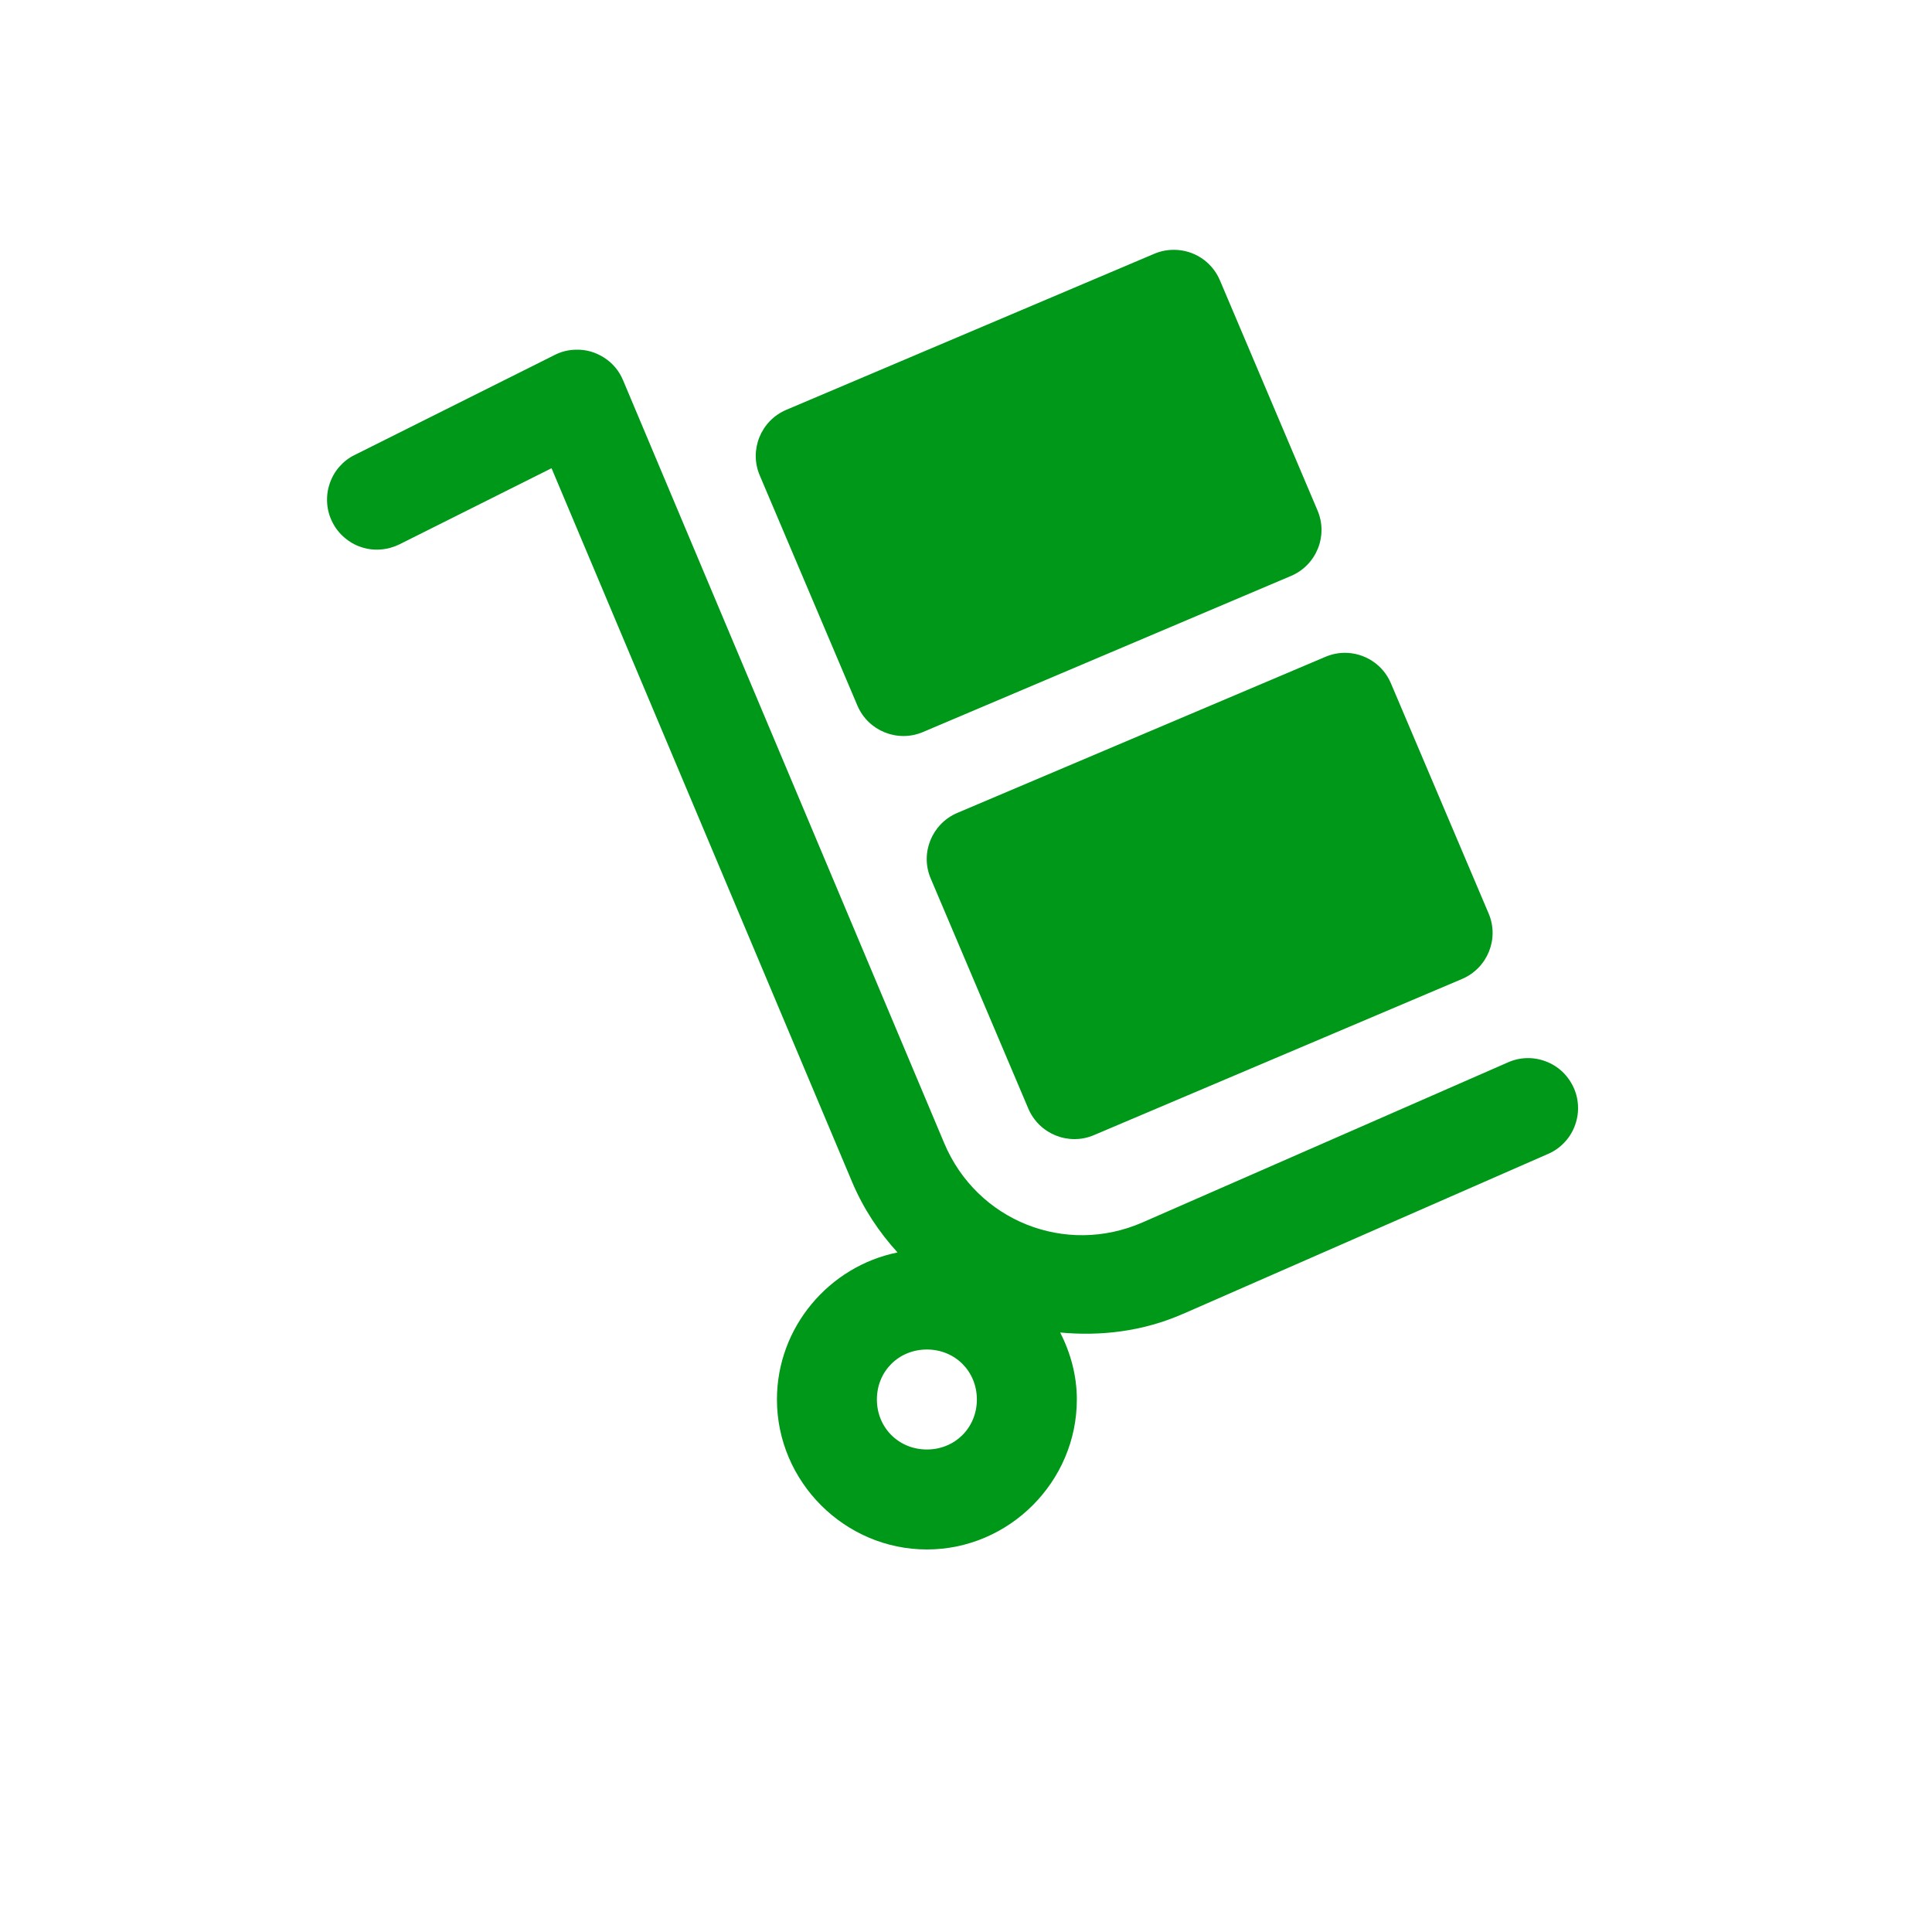 <?xml version="1.0" encoding="UTF-8"?>
<svg xmlns="http://www.w3.org/2000/svg" xmlns:xlink="http://www.w3.org/1999/xlink" width="100" zoomAndPan="magnify" viewBox="0 0 75.12 83.04" height="100" preserveAspectRatio="xMidYMid meet" version="1.2">
  <defs>
    <clipPath id="76d936738e">
      <path d="M 10.098 10.609 L 64 10.609 L 64 66.949 L 10.098 66.949 Z M 10.098 10.609 "></path>
    </clipPath>
  </defs>
  <g id="568757bfb9">
    <g clip-rule="nonzero" clip-path="url(#76d936738e)">
      <path style=" stroke:none;fill-rule:nonzero;fill:#009818;fill-opacity:1;" d="M 46.492 10.738 C 46.215 10.738 45.93 10.789 45.656 10.906 L 29.832 17.617 C 28.742 18.082 28.23 19.344 28.695 20.434 L 32.891 30.324 C 33.355 31.418 34.617 31.926 35.707 31.465 L 51.531 24.754 C 52.625 24.289 53.133 23.027 52.668 21.938 L 48.473 12.047 C 48.125 11.227 47.328 10.734 46.492 10.738 Z M 20.781 15.031 C 20.461 15.039 20.16 15.113 19.879 15.258 L 11.285 19.555 C 11.027 19.68 10.809 19.852 10.621 20.066 C 10.434 20.281 10.297 20.527 10.207 20.797 C 10.117 21.066 10.082 21.344 10.102 21.629 C 10.121 21.914 10.195 22.184 10.324 22.438 C 10.449 22.691 10.621 22.914 10.836 23.098 C 11.051 23.285 11.293 23.426 11.566 23.516 C 11.836 23.605 12.113 23.641 12.398 23.617 C 12.68 23.598 12.949 23.523 13.207 23.398 L 19.746 20.125 L 32.664 50.801 C 33.148 51.949 33.82 52.957 34.617 53.832 C 31.676 54.426 29.434 57.047 29.434 60.152 C 29.434 63.684 32.344 66.598 35.879 66.598 C 39.414 66.598 42.324 63.684 42.324 60.152 C 42.324 59.113 42.051 58.145 41.609 57.273 C 43.355 57.438 45.16 57.227 46.875 56.477 C 46.875 56.477 46.879 56.477 46.879 56.477 L 62.523 49.621 C 62.793 49.512 63.031 49.355 63.234 49.152 C 63.441 48.945 63.598 48.711 63.707 48.441 C 63.816 48.172 63.871 47.895 63.867 47.602 C 63.863 47.312 63.805 47.035 63.688 46.77 C 63.57 46.504 63.406 46.27 63.199 46.07 C 62.988 45.871 62.746 45.719 62.473 45.617 C 62.203 45.516 61.922 45.469 61.633 45.48 C 61.34 45.492 61.066 45.562 60.805 45.684 L 45.152 52.539 C 41.836 53.992 38.031 52.477 36.625 49.137 L 22.82 16.344 C 22.648 15.934 22.375 15.609 22.004 15.371 C 21.629 15.133 21.223 15.016 20.781 15.031 Z M 53.844 28.059 C 53.566 28.059 53.281 28.117 53.012 28.23 L 37.184 34.941 C 36.094 35.406 35.578 36.668 36.043 37.758 L 40.238 47.648 C 40.703 48.742 41.969 49.254 43.059 48.789 L 58.879 42.078 C 59.973 41.613 60.488 40.352 60.023 39.262 L 55.824 29.371 C 55.477 28.551 54.684 28.059 53.844 28.059 Z M 35.879 58.004 C 37.09 58.004 38.027 58.938 38.027 60.152 C 38.027 61.363 37.09 62.301 35.879 62.301 C 34.668 62.301 33.73 61.363 33.73 60.152 C 33.73 58.938 34.668 58.004 35.879 58.004 Z M 35.879 58.004 "></path>
    </g>
  </g>
</svg>
